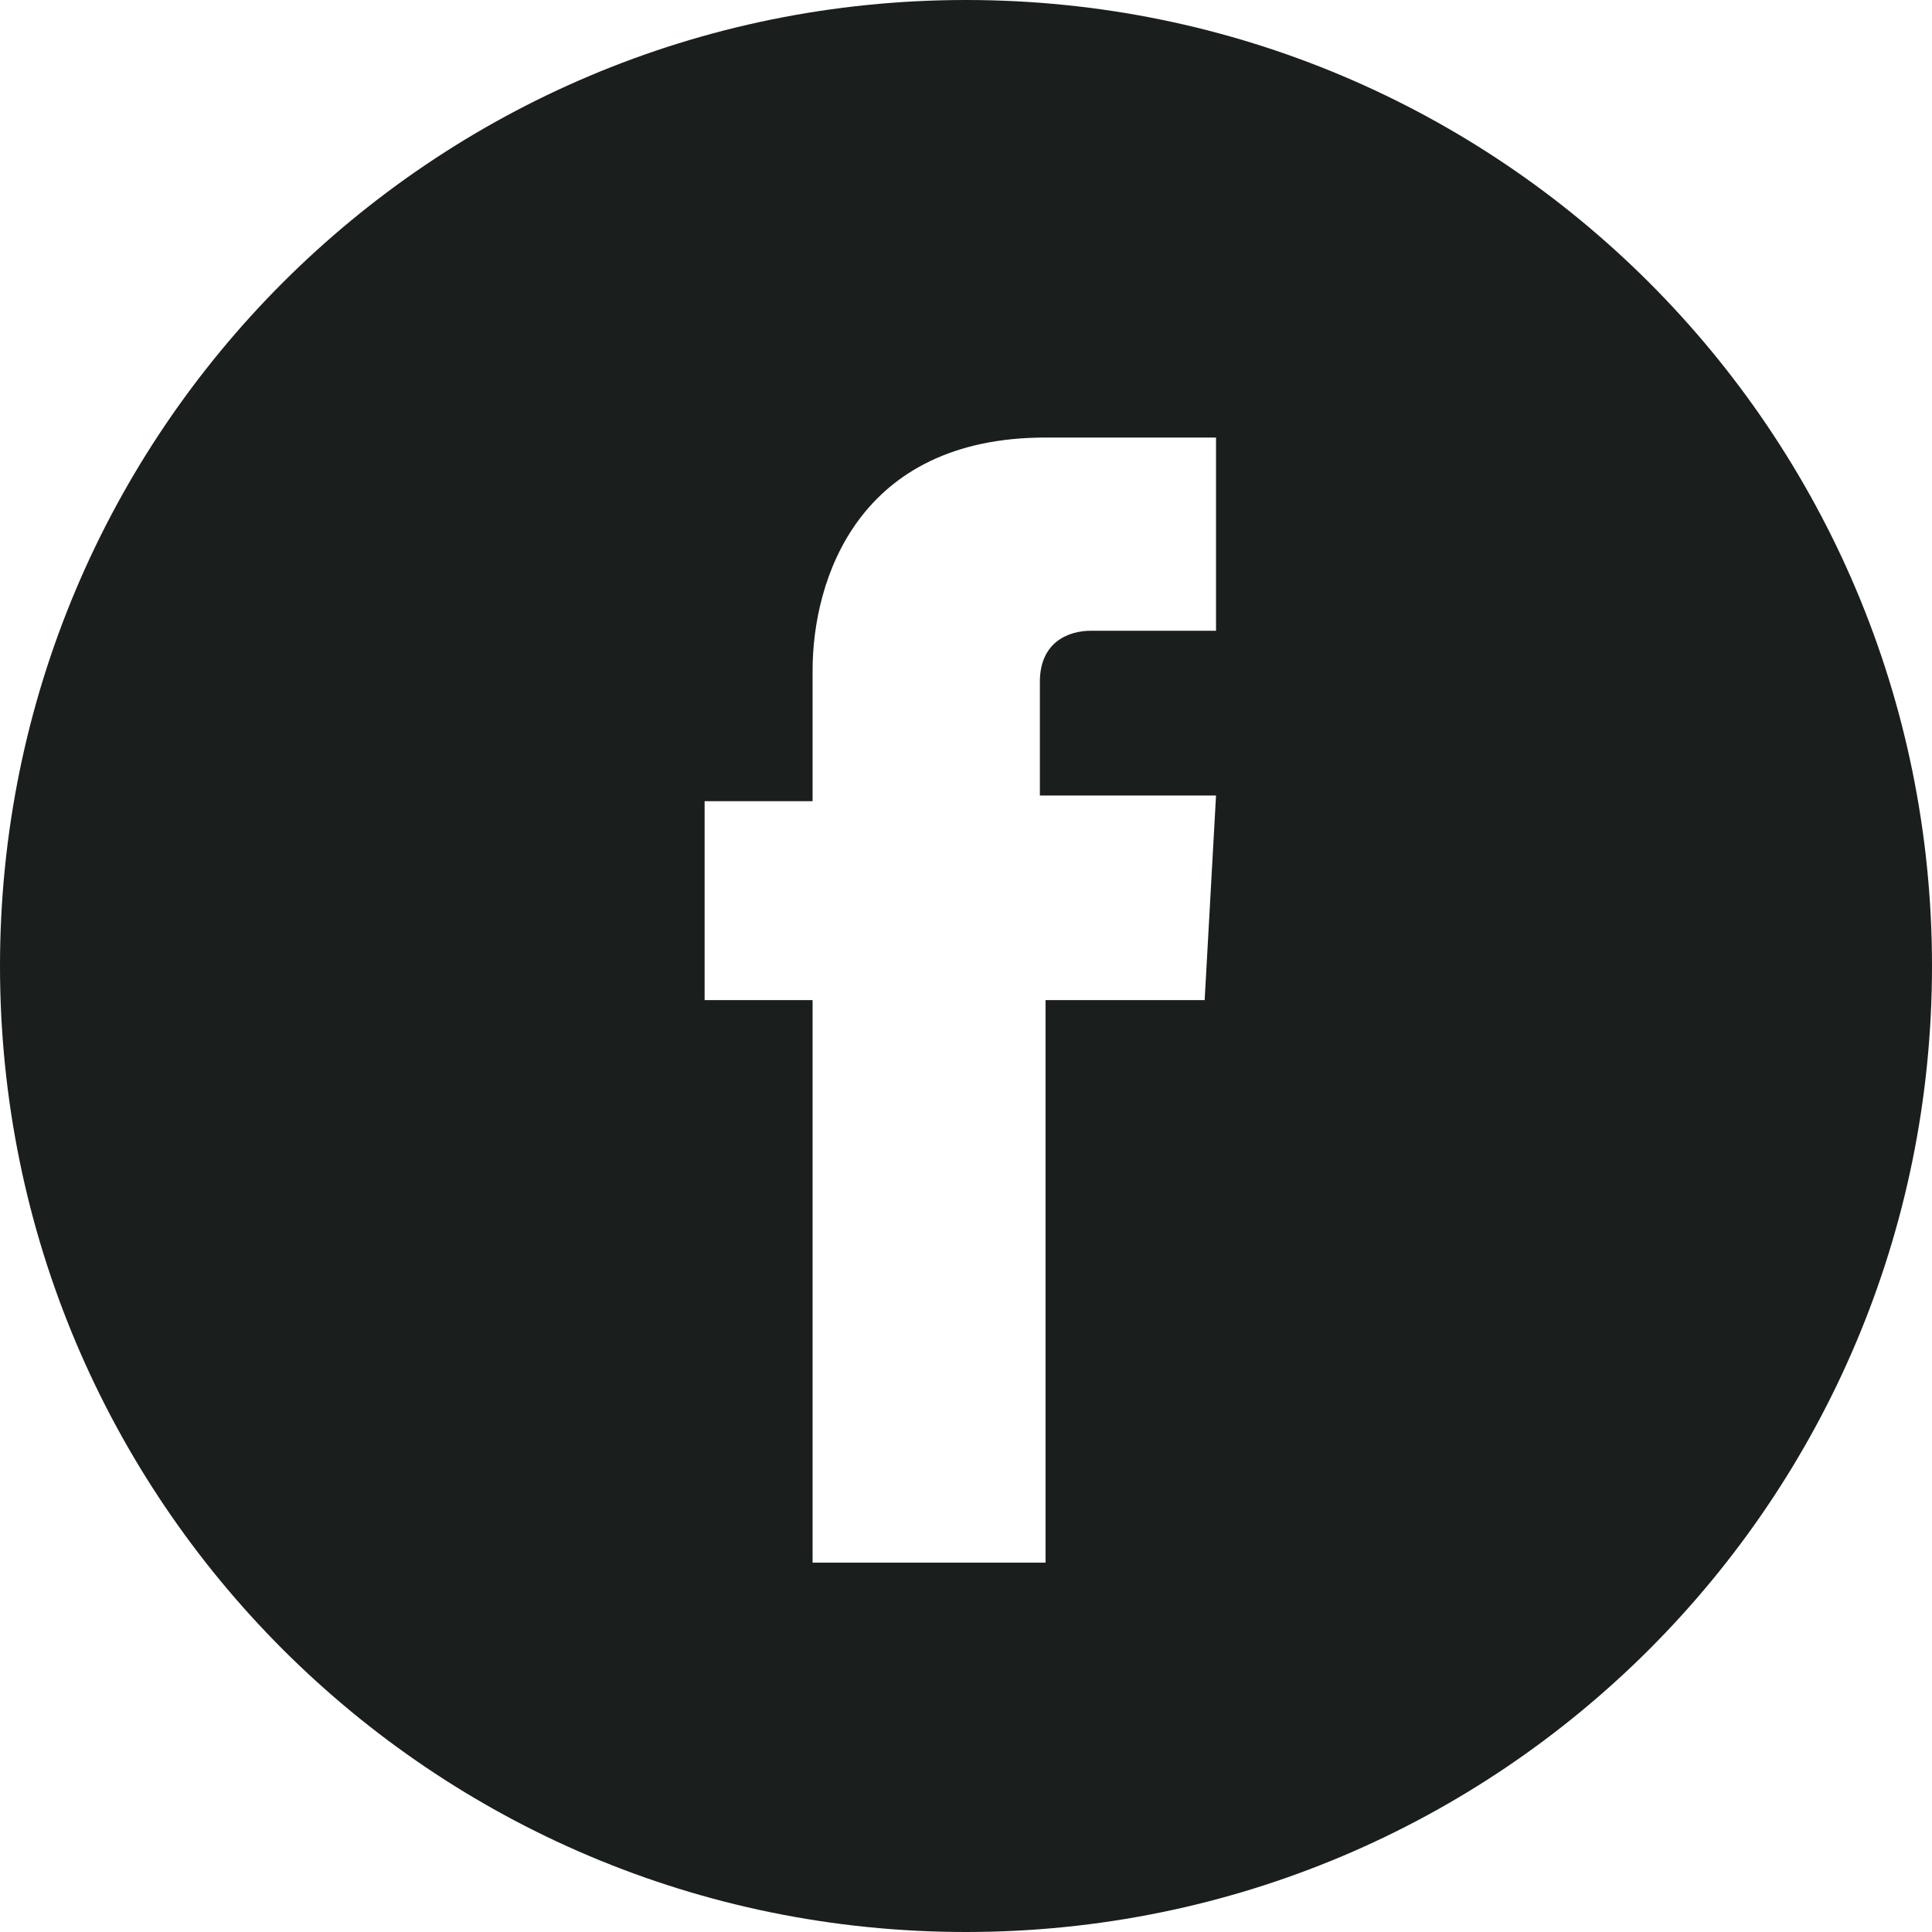 <?xml version="1.0" encoding="utf-8"?>
<!-- Generator: Adobe Illustrator 22.0.1, SVG Export Plug-In . SVG Version: 6.00 Build 0)  -->
<svg version="1.1" id="Capa_1" xmlns="http://www.w3.org/2000/svg" xmlns:xlink="http://www.w3.org/1999/xlink" x="0px" y="0px"
	 viewBox="0 0 34 34" style="enable-background:new 0 0 34 34;" xml:space="preserve">
<style type="text/css">
	.st0{fill:#1A1E1D;}
</style>
<g>
	<g>
		<path class="st0" d="M17,0C7.6,0,0,7.6,0,17c0,9.4,7.6,17,17,17c9.4,0,17-7.6,17-17C34,7.6,26.4,0,17,0z M21.2,17.6h-2.8
			c0,4.4,0,9.9,0,9.9h-4.1c0,0,0-5.4,0-9.9h-1.9v-3.5h1.9v-2.3c0-1.6,0.8-4.1,4.1-4.1l3,0v3.4c0,0-1.8,0-2.2,0s-0.9,0.2-0.9,0.9v2
			h3.1L21.2,17.6z"/>
	</g>
</g>
</svg>

